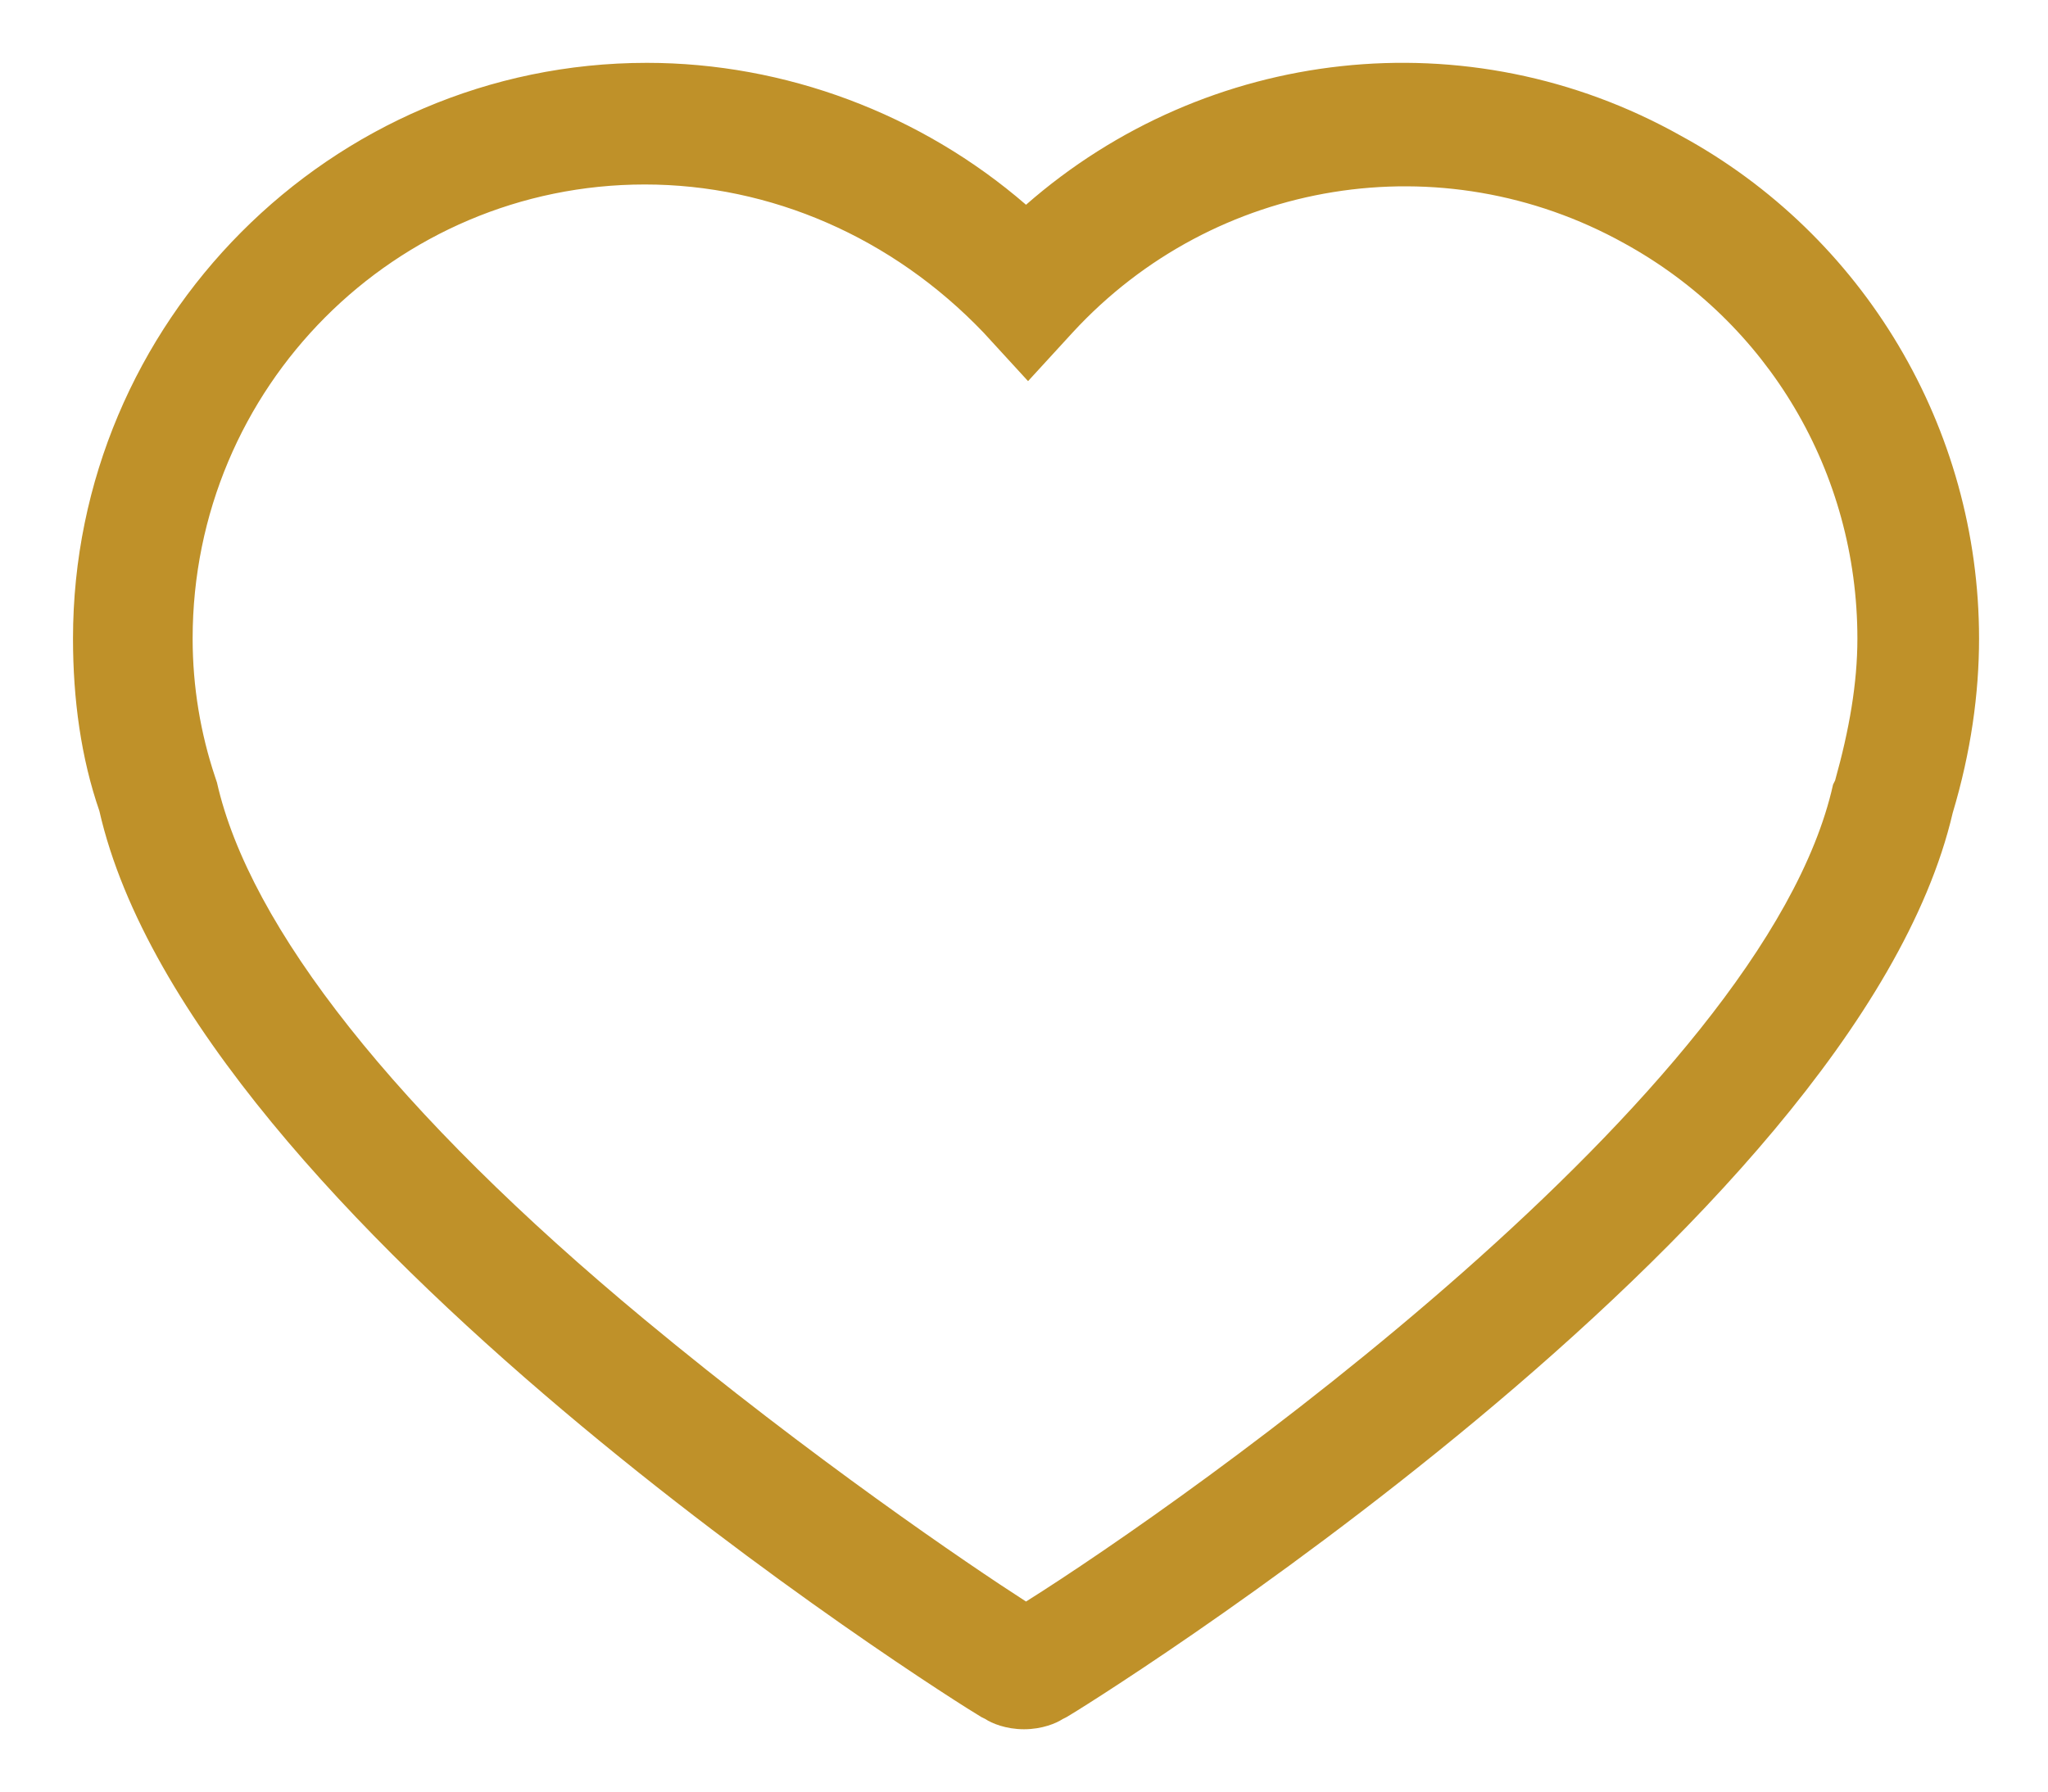 <?xml version="1.0" encoding="utf-8"?>
<!-- Generator: Adobe Illustrator 22.1.0, SVG Export Plug-In . SVG Version: 6.00 Build 0)  -->
<svg version="1.1" id="Livello_1" xmlns="http://www.w3.org/2000/svg" xmlns:xlink="http://www.w3.org/1999/xlink" x="0px" y="0px"
	 viewBox="0 0 101 88.4" style="enable-background:new 0 0 101 88.4;" xml:space="preserve">
<style type="text/css">
	.st0{fill:#BF9129;}
</style>
<path class="st0" d="M50.5,85.3c-0.9,0-1.6-0.3-1.9-0.5l-0.2-0.1C46.7,83.7,9.5,60.2,4.9,40c-0.9-2.6-1.3-5.5-1.3-8.5
	c0-15.6,12.7-28.4,28.3-28.4c6.8,0,13.5,2.5,18.7,7c8.9-7.8,21.8-9.3,32.3-3.4c9,4.9,14.7,14.4,14.7,24.8c0,2.7-0.4,5.6-1.3,8.6
	C91.5,60.7,53,84.5,52.6,84.7l-0.2,0.1C52.1,85,51.4,85.3,50.5,85.3z M31.8,9.1c-12.3,0-22.3,10-22.3,22.4c0,2.4,0.4,4.7,1.1,6.8
	l0.1,0.3c1.6,7.1,8.8,16.3,21.1,26.5c8.2,6.8,16,12.1,18.8,13.9c7.8-4.9,36.4-25,39.8-40.3l0.1-0.2c0.7-2.5,1.1-4.8,1.1-7
	c0-8.2-4.4-15.6-11.5-19.5c-9-5-20.2-3.2-27.2,4.4l-2.2,2.4l-2.2-2.4C44,11.7,38,9.1,31.8,9.1z"/>
</svg>
